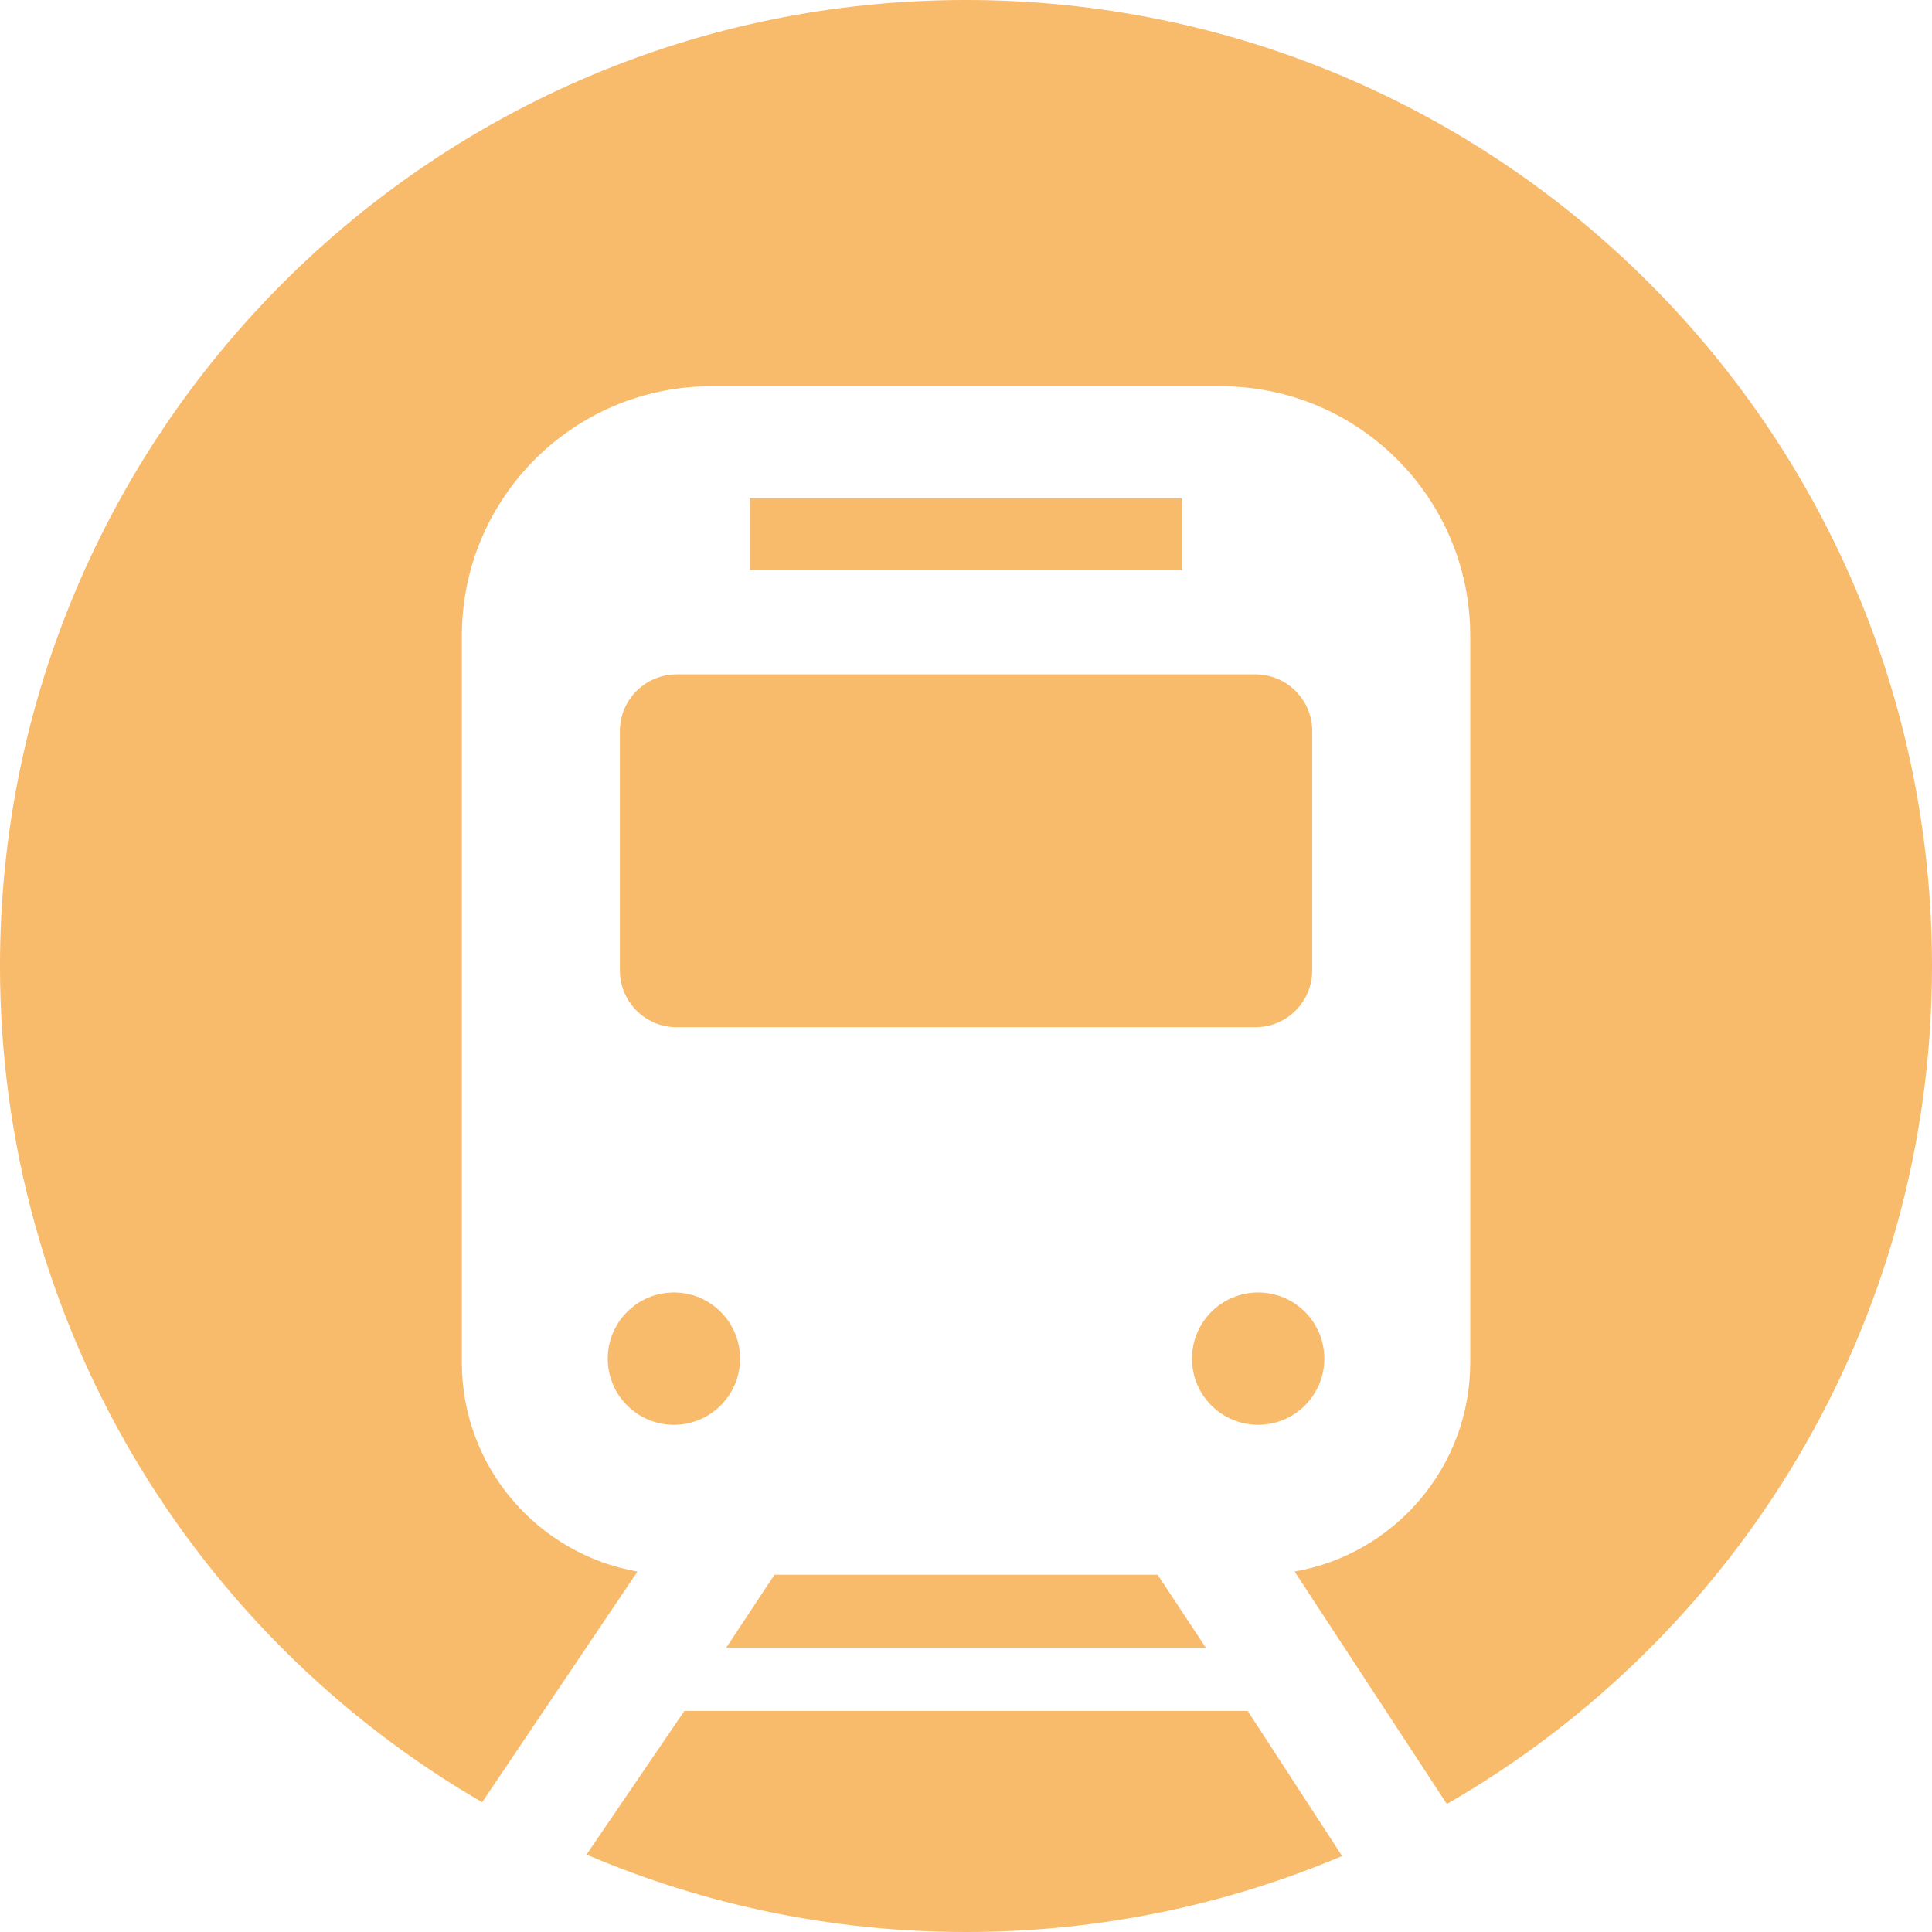 <!--?xml version="1.0" encoding="utf-8"?-->
<!-- Generator: Adobe Illustrator 18.1.1, SVG Export Plug-In . SVG Version: 6.00 Build 0)  -->

<svg version="1.1" id="_x32_" xmlns="http://www.w3.org/2000/svg" xmlns:xlink="http://www.w3.org/1999/xlink" x="0px" y="0px" viewBox="0 0 512 512" style="width: 256px; height: 256px; opacity: 1;" xml:space="preserve">
<style type="text/css">
	.st0{fill:#f8ba6b;}
</style>
<g>
	<rect x="198.745" y="132.052" class="st0" width="114.525" height="19.086" style="fill: #f8ba6b;"></rect>
	<circle class="st0" cx="333.426" cy="360.055" r="17.536" style="fill: #f8ba6b;"></circle>
	<path class="st0" d="M181.372,453.416l-25.94,38.064c30.87,13.202,64.864,20.52,100.563,20.52c35.366,0,69.042-7.171,99.679-20.132
		l-25.024-38.452H181.372z" style="fill: #f8ba6b;"></path>
	<path class="st0" d="M164.278,193.745v63.445c0,8.295,6.73,15.031,15.032,15.031h153.402c8.303,0,15.032-6.736,15.032-15.031
		v-63.445c0-8.295-6.728-15.031-15.032-15.031H179.311C171.008,178.714,164.278,185.45,164.278,193.745z" style="fill: #f8ba6b;"></path>
	<path class="st0" d="M255.996,0C114.61,0,0,114.61,0,255.996c0,94.671,51.382,177.318,127.773,221.615l41.164-61.135
		c-26.404-4.589-46.545-27.668-46.545-55.359V168.496c0-36.528,29.598-66.134,66.127-66.134h134.975
		c36.521,0,66.136,29.606,66.136,66.134v192.622c0,27.692-20.141,50.762-46.545,55.359l40.343,61.6
		C460.269,433.896,512,350.993,512,255.996C512,114.61,397.383,0,255.996,0z" style="fill: #f8ba6b;"></path>
	<path class="st0" d="M178.597,377.591c9.675,0,17.528-7.854,17.528-17.536s-7.852-17.536-17.528-17.536
		c-9.69,0-17.536,7.854-17.536,17.536S168.907,377.591,178.597,377.591z" style="fill: #f8ba6b;"></path>
	<polygon class="st0" points="205.249,417.322 192.442,436.686 319.58,436.686 306.774,417.322 	" style="fill: #f8ba6b;"></polygon>
</g>
</svg>
